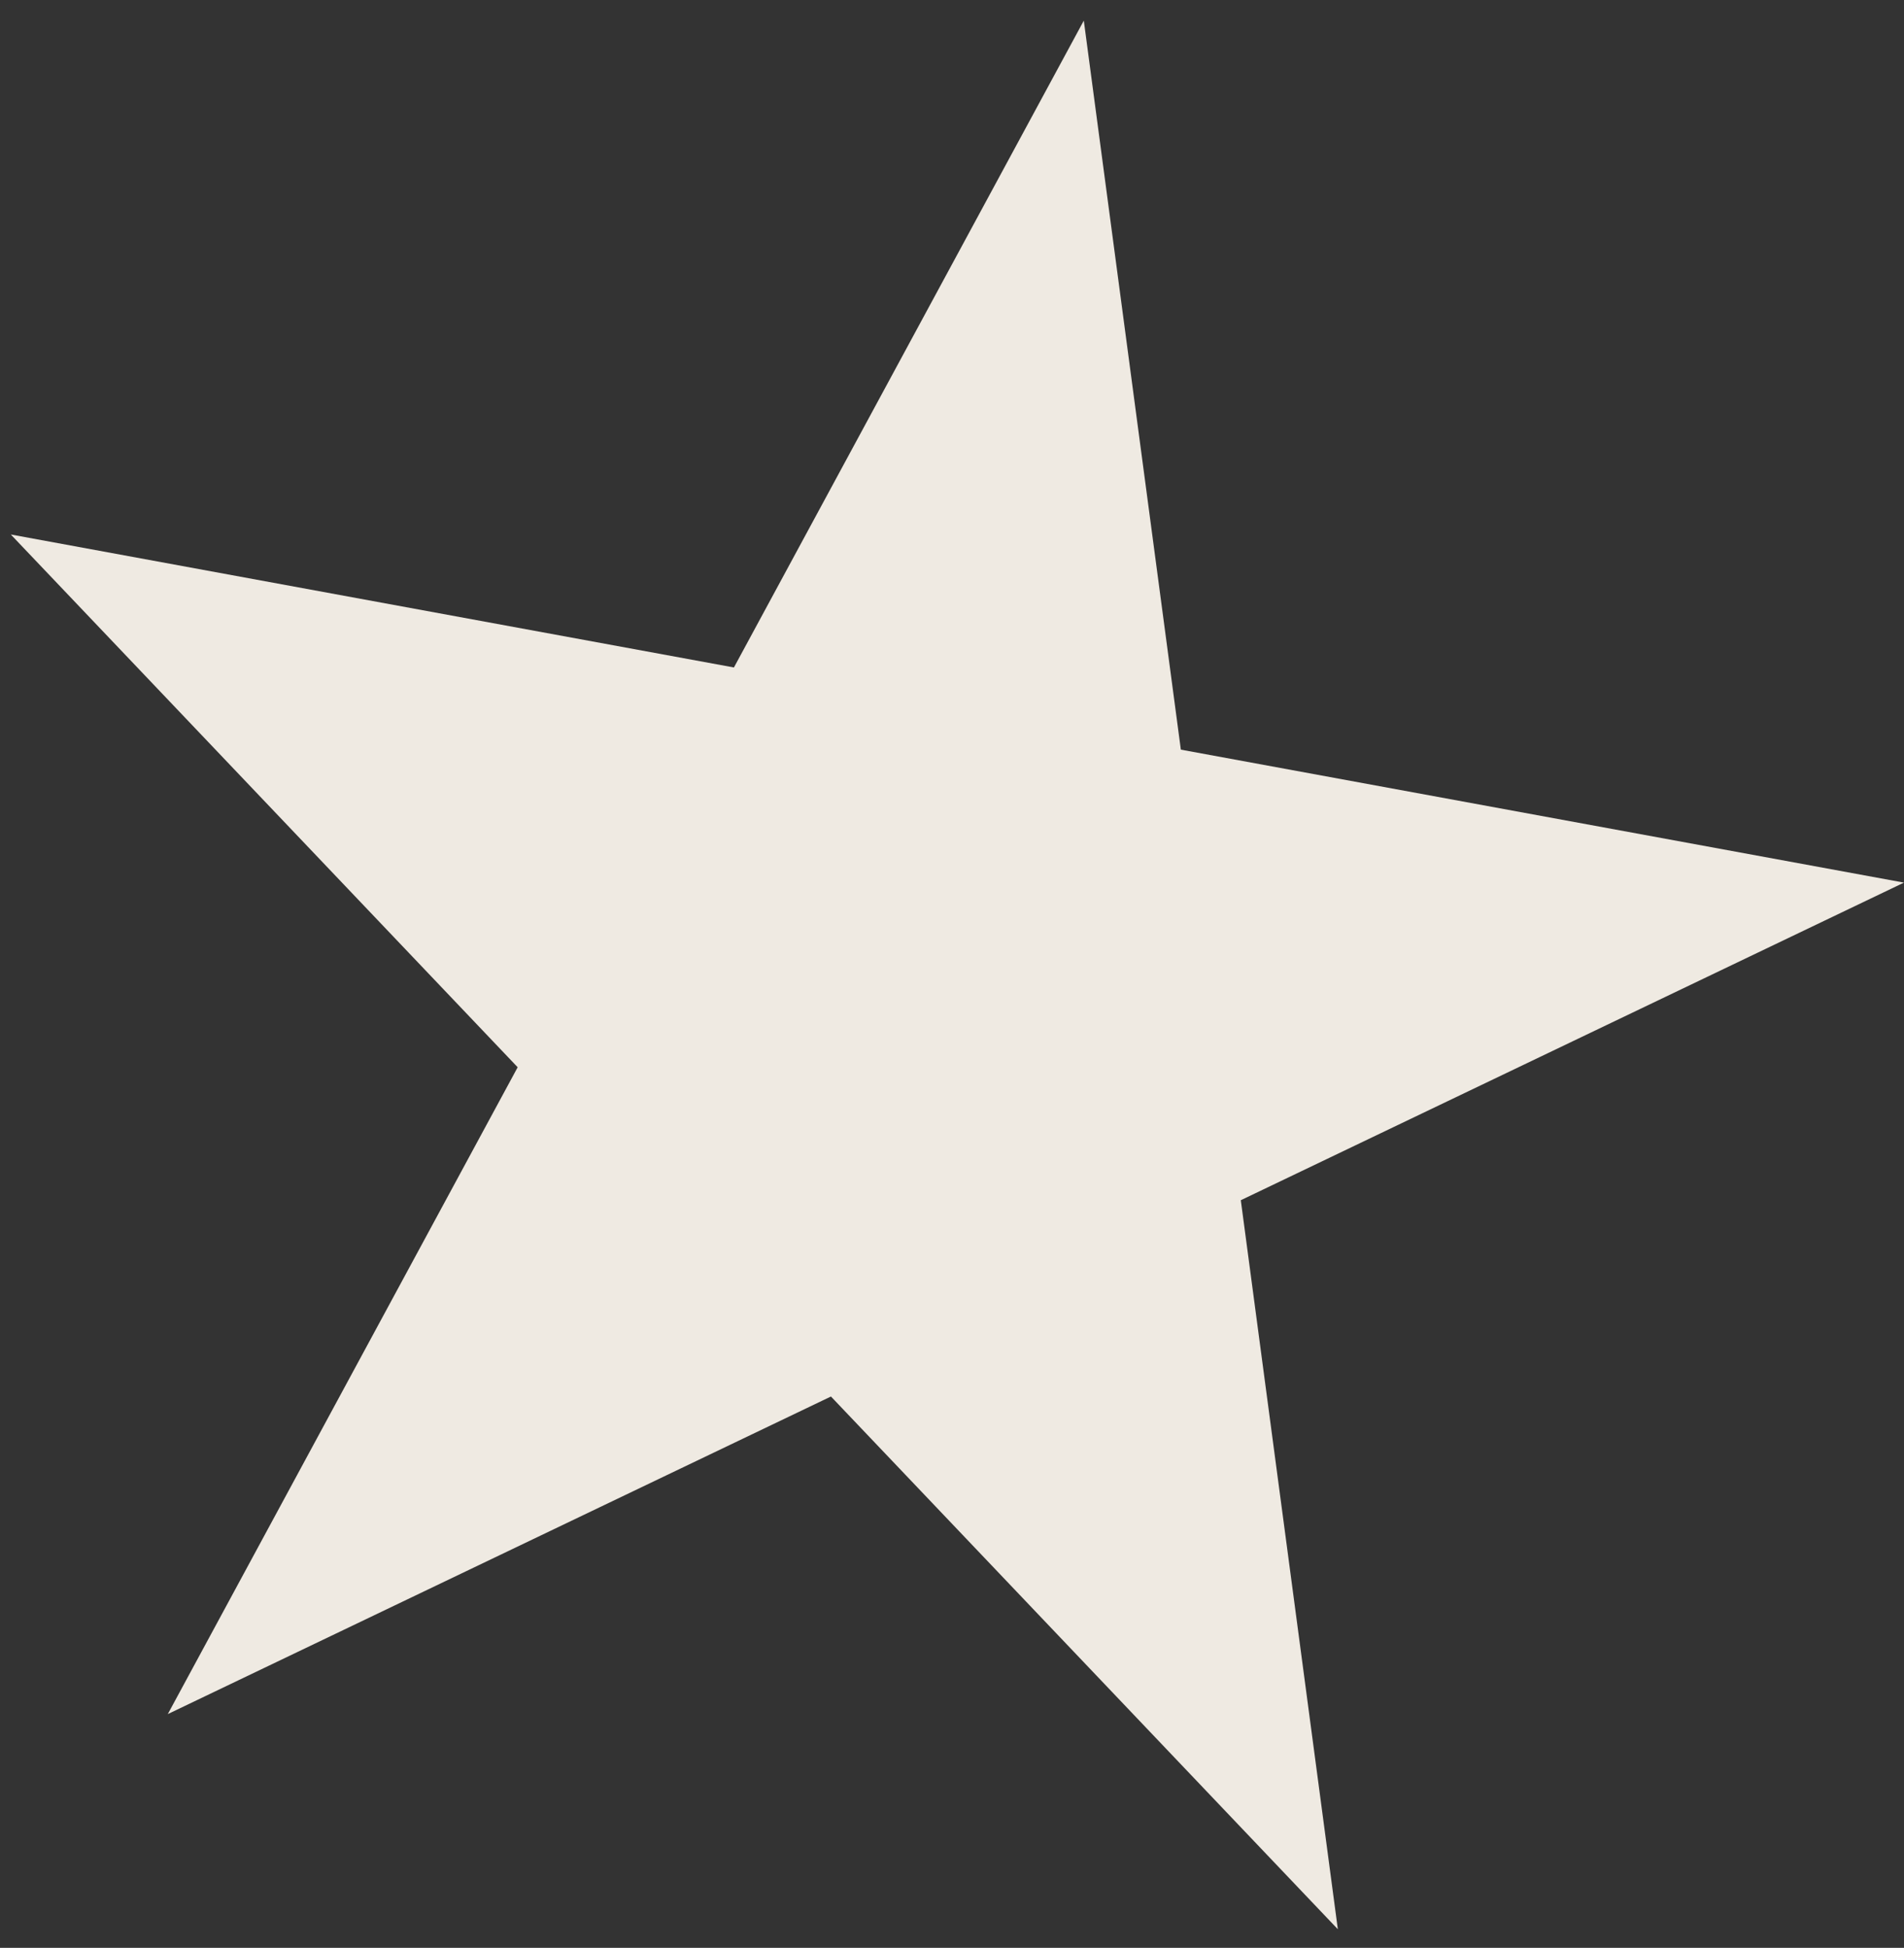 <?xml version="1.0" encoding="UTF-8"?> <svg xmlns="http://www.w3.org/2000/svg" width="88" height="90" viewBox="0 0 88 90" fill="none"><rect x="0" y="0" width="88" height="90" fill="#333333" stroke="none"/> <path d="M87.998 40.781L57.348 55.456L61.833 89.14L38.405 64.525L7.755 79.199L23.926 49.312L0.499 24.696L33.921 30.84L50.092 0.953L54.577 34.637L87.998 40.781Z" fill="#EFEAE2"></path> </svg> 